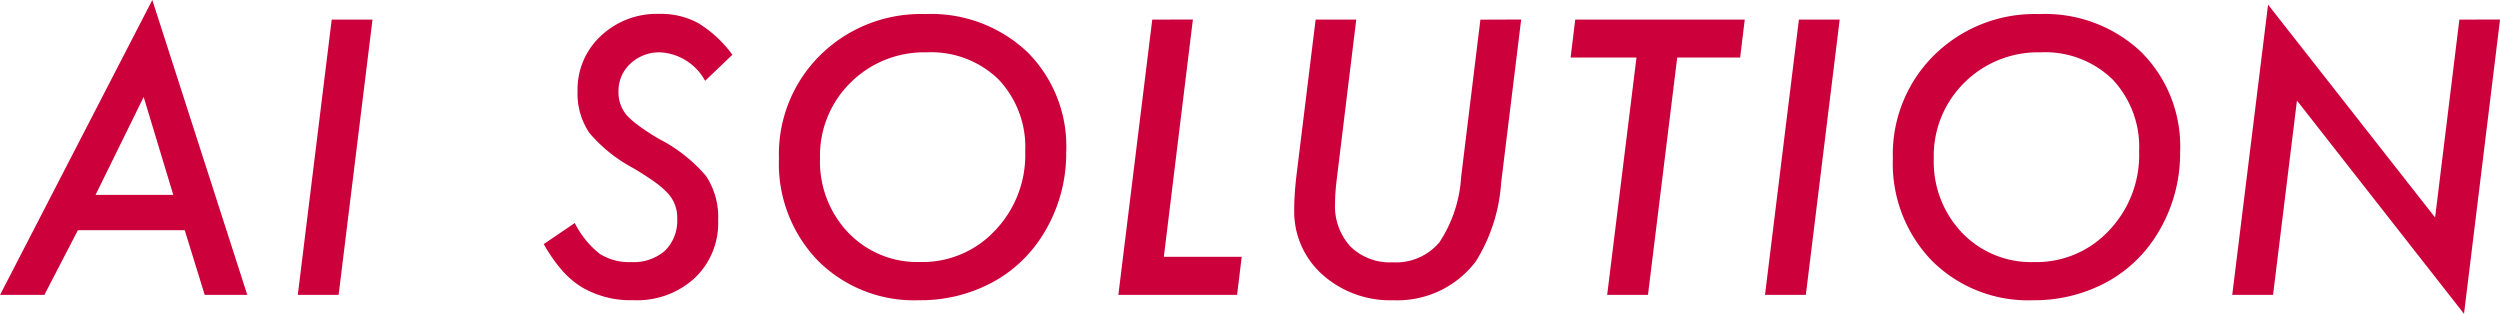 <svg xmlns="http://www.w3.org/2000/svg" width="95.86" height="12.031" viewBox="0 0 95.86 12.031">
  <path id="パス_9014" data-name="パス 9014" d="M-45.162-2.481-46.447,0h-1.7l5.838-11.307L-38.667,0H-40.3l-.766-2.481Zm.677-1.354h2.98l-1.135-3.753Zm10.619-6.72L-35.165,0H-36.73l1.3-10.555Zm13.8,1.347-1.046,1A2.093,2.093,0,0,0-22.82-9.3a1.62,1.62,0,0,0-1.155.431,1.42,1.42,0,0,0-.458,1.08,1.351,1.351,0,0,0,.314.9,3.06,3.06,0,0,0,.461.4q.3.226.762.5A5.961,5.961,0,0,1-21.077-4.56a2.861,2.861,0,0,1,.465,1.7,2.9,2.9,0,0,1-.9,2.215,3.256,3.256,0,0,1-2.345.848A3.7,3.7,0,0,1-25.849-.3a3.371,3.371,0,0,1-.766-.66,5.928,5.928,0,0,1-.684-.988l1.189-.807a3.55,3.55,0,0,0,.95,1.176,2.086,2.086,0,0,0,1.21.321,1.823,1.823,0,0,0,1.3-.437,1.619,1.619,0,0,0,.468-1.244,1.356,1.356,0,0,0-.342-.937,3.052,3.052,0,0,0-.509-.444q-.338-.246-.858-.554a5.668,5.668,0,0,1-1.661-1.34,2.684,2.684,0,0,1-.451-1.593,2.794,2.794,0,0,1,.889-2.119,3.119,3.119,0,0,1,2.242-.848,2.985,2.985,0,0,1,1.5.355A4.617,4.617,0,0,1-20.066-9.208Zm12.8,3.726a5.873,5.873,0,0,1-.957,3.274A5.153,5.153,0,0,1-10.205-.424a5.834,5.834,0,0,1-2.707.629,5.21,5.21,0,0,1-3.869-1.511,5.349,5.349,0,0,1-1.5-3.924,5.336,5.336,0,0,1,1.586-3.965,5.486,5.486,0,0,1,4.02-1.572A5.365,5.365,0,0,1-8.756-9.311,5.1,5.1,0,0,1-7.266-5.482ZM-8.838-5.5A3.77,3.77,0,0,0-9.864-8.265,3.709,3.709,0,0,0-12.618-9.3a4,4,0,0,0-2.919,1.162,3.93,3.93,0,0,0-1.169,2.905,3.942,3.942,0,0,0,1.087,2.851,3.665,3.665,0,0,0,2.748,1.121,3.8,3.8,0,0,0,2.878-1.21A4.182,4.182,0,0,0-8.838-5.5Zm6.429-5.059-1.114,9.1H-.537L-.714,0H-5.267l1.3-10.555Zm12.588,0L9.412-4.307a6.518,6.518,0,0,1-.971,3.021A3.77,3.77,0,0,1,5.27.205,3.891,3.891,0,0,1,2.556-.779a3.233,3.233,0,0,1-1.08-2.475q0-.314.024-.663t.072-.738l.725-5.9H3.855l-.745,6.1q-.034.273-.051.506t-.017.431a2.29,2.29,0,0,0,.588,1.661,2.152,2.152,0,0,0,1.613.608,2.178,2.178,0,0,0,1.8-.766,5.111,5.111,0,0,0,.834-2.509l.738-6.029ZM16.162-9.1,15.041,0H13.476L14.6-9.1H12.074l.178-1.456h6.5L18.575-9.1Zm6.23-1.456L21.094,0H19.528l1.3-10.555ZM35.445-5.482a5.873,5.873,0,0,1-.957,3.274A5.153,5.153,0,0,1,32.506-.424,5.834,5.834,0,0,1,29.8.205a5.21,5.21,0,0,1-3.869-1.511,5.349,5.349,0,0,1-1.5-3.924,5.336,5.336,0,0,1,1.586-3.965,5.486,5.486,0,0,1,4.02-1.572,5.365,5.365,0,0,1,3.917,1.456A5.1,5.1,0,0,1,35.445-5.482ZM33.873-5.5a3.77,3.77,0,0,0-1.025-2.769A3.709,3.709,0,0,0,30.092-9.3a4,4,0,0,0-2.919,1.162A3.93,3.93,0,0,0,26-5.229a3.942,3.942,0,0,0,1.087,2.851A3.665,3.665,0,0,0,29.84-1.258a3.8,3.8,0,0,0,2.878-1.21A4.182,4.182,0,0,0,33.873-5.5Zm13.839-5.059L46.331.725,39.925-7.451,39.009,0H37.444l1.374-11.129,6.405,8.162.93-7.588Z" transform="translate(48.149 11.307)" fill="#cc003b"/>
</svg>
